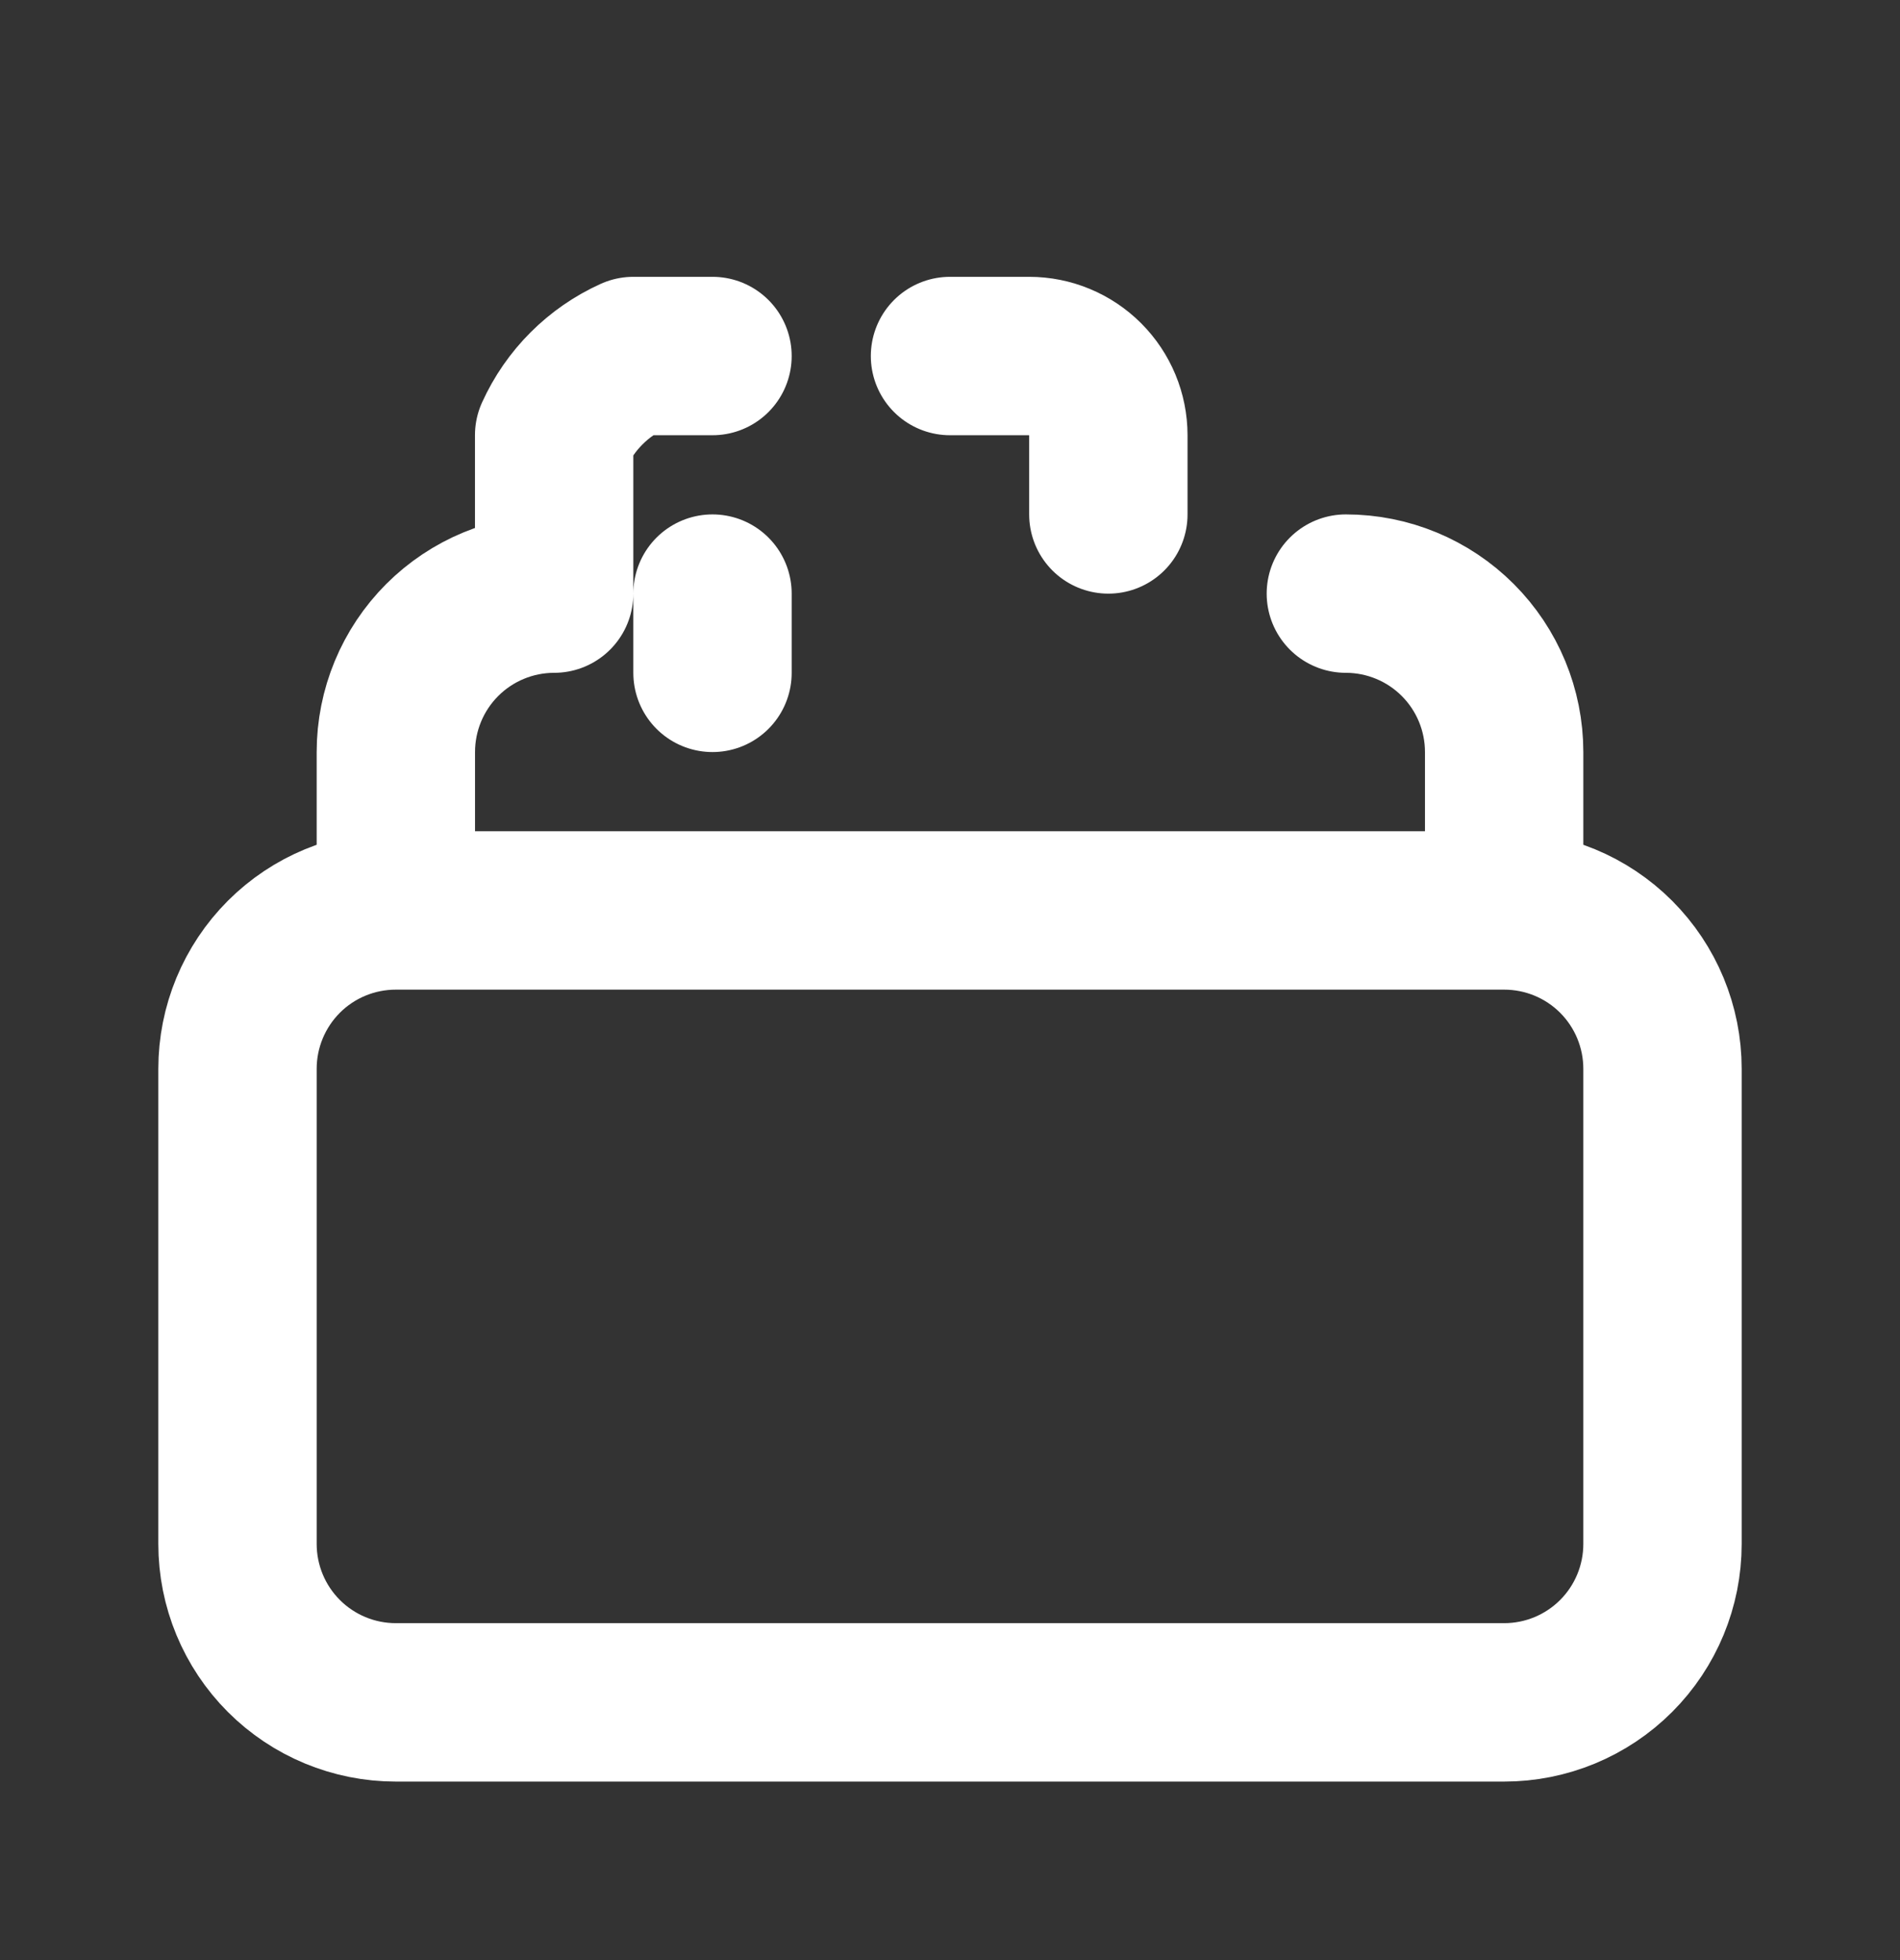 <svg width="32" height="33" viewBox="0 0 32 33" fill="none" xmlns="http://www.w3.org/2000/svg">
<rect x="0" y="0" width="32" height="33" fill="#333333" stroke="none"/>
<path d="M25.333 15.328H6.667M25.333 15.328C26.041 15.328 26.719 15.608 27.219 16.108C27.719 16.609 28 17.287 28 17.994V25.994C28 26.701 27.719 27.38 27.219 27.88C26.719 28.38 26.041 28.661 25.333 28.661H6.667C5.959 28.661 5.281 28.38 4.781 27.88C4.281 27.38 4 26.701 4 25.994V17.994C4 17.287 4.281 16.609 4.781 16.108C5.281 15.608 5.959 15.328 6.667 15.328M25.333 15.328V12.661C25.333 11.954 25.052 11.275 24.552 10.775C24.052 10.275 23.374 9.994 22.667 9.994M6.667 15.328V12.661C6.667 11.954 6.948 11.275 7.448 10.775C7.948 10.275 8.626 9.994 9.333 9.994V7.327C9.601 6.735 10.075 6.261 10.667 5.994H12M16 5.994H17.333C17.687 5.994 18.026 6.135 18.276 6.385C18.526 6.635 18.667 6.974 18.667 7.327V8.661M12 9.994V11.328" stroke="white" stroke-width="2.667" stroke-linecap="round" stroke-linejoin="round"/>
</svg>
